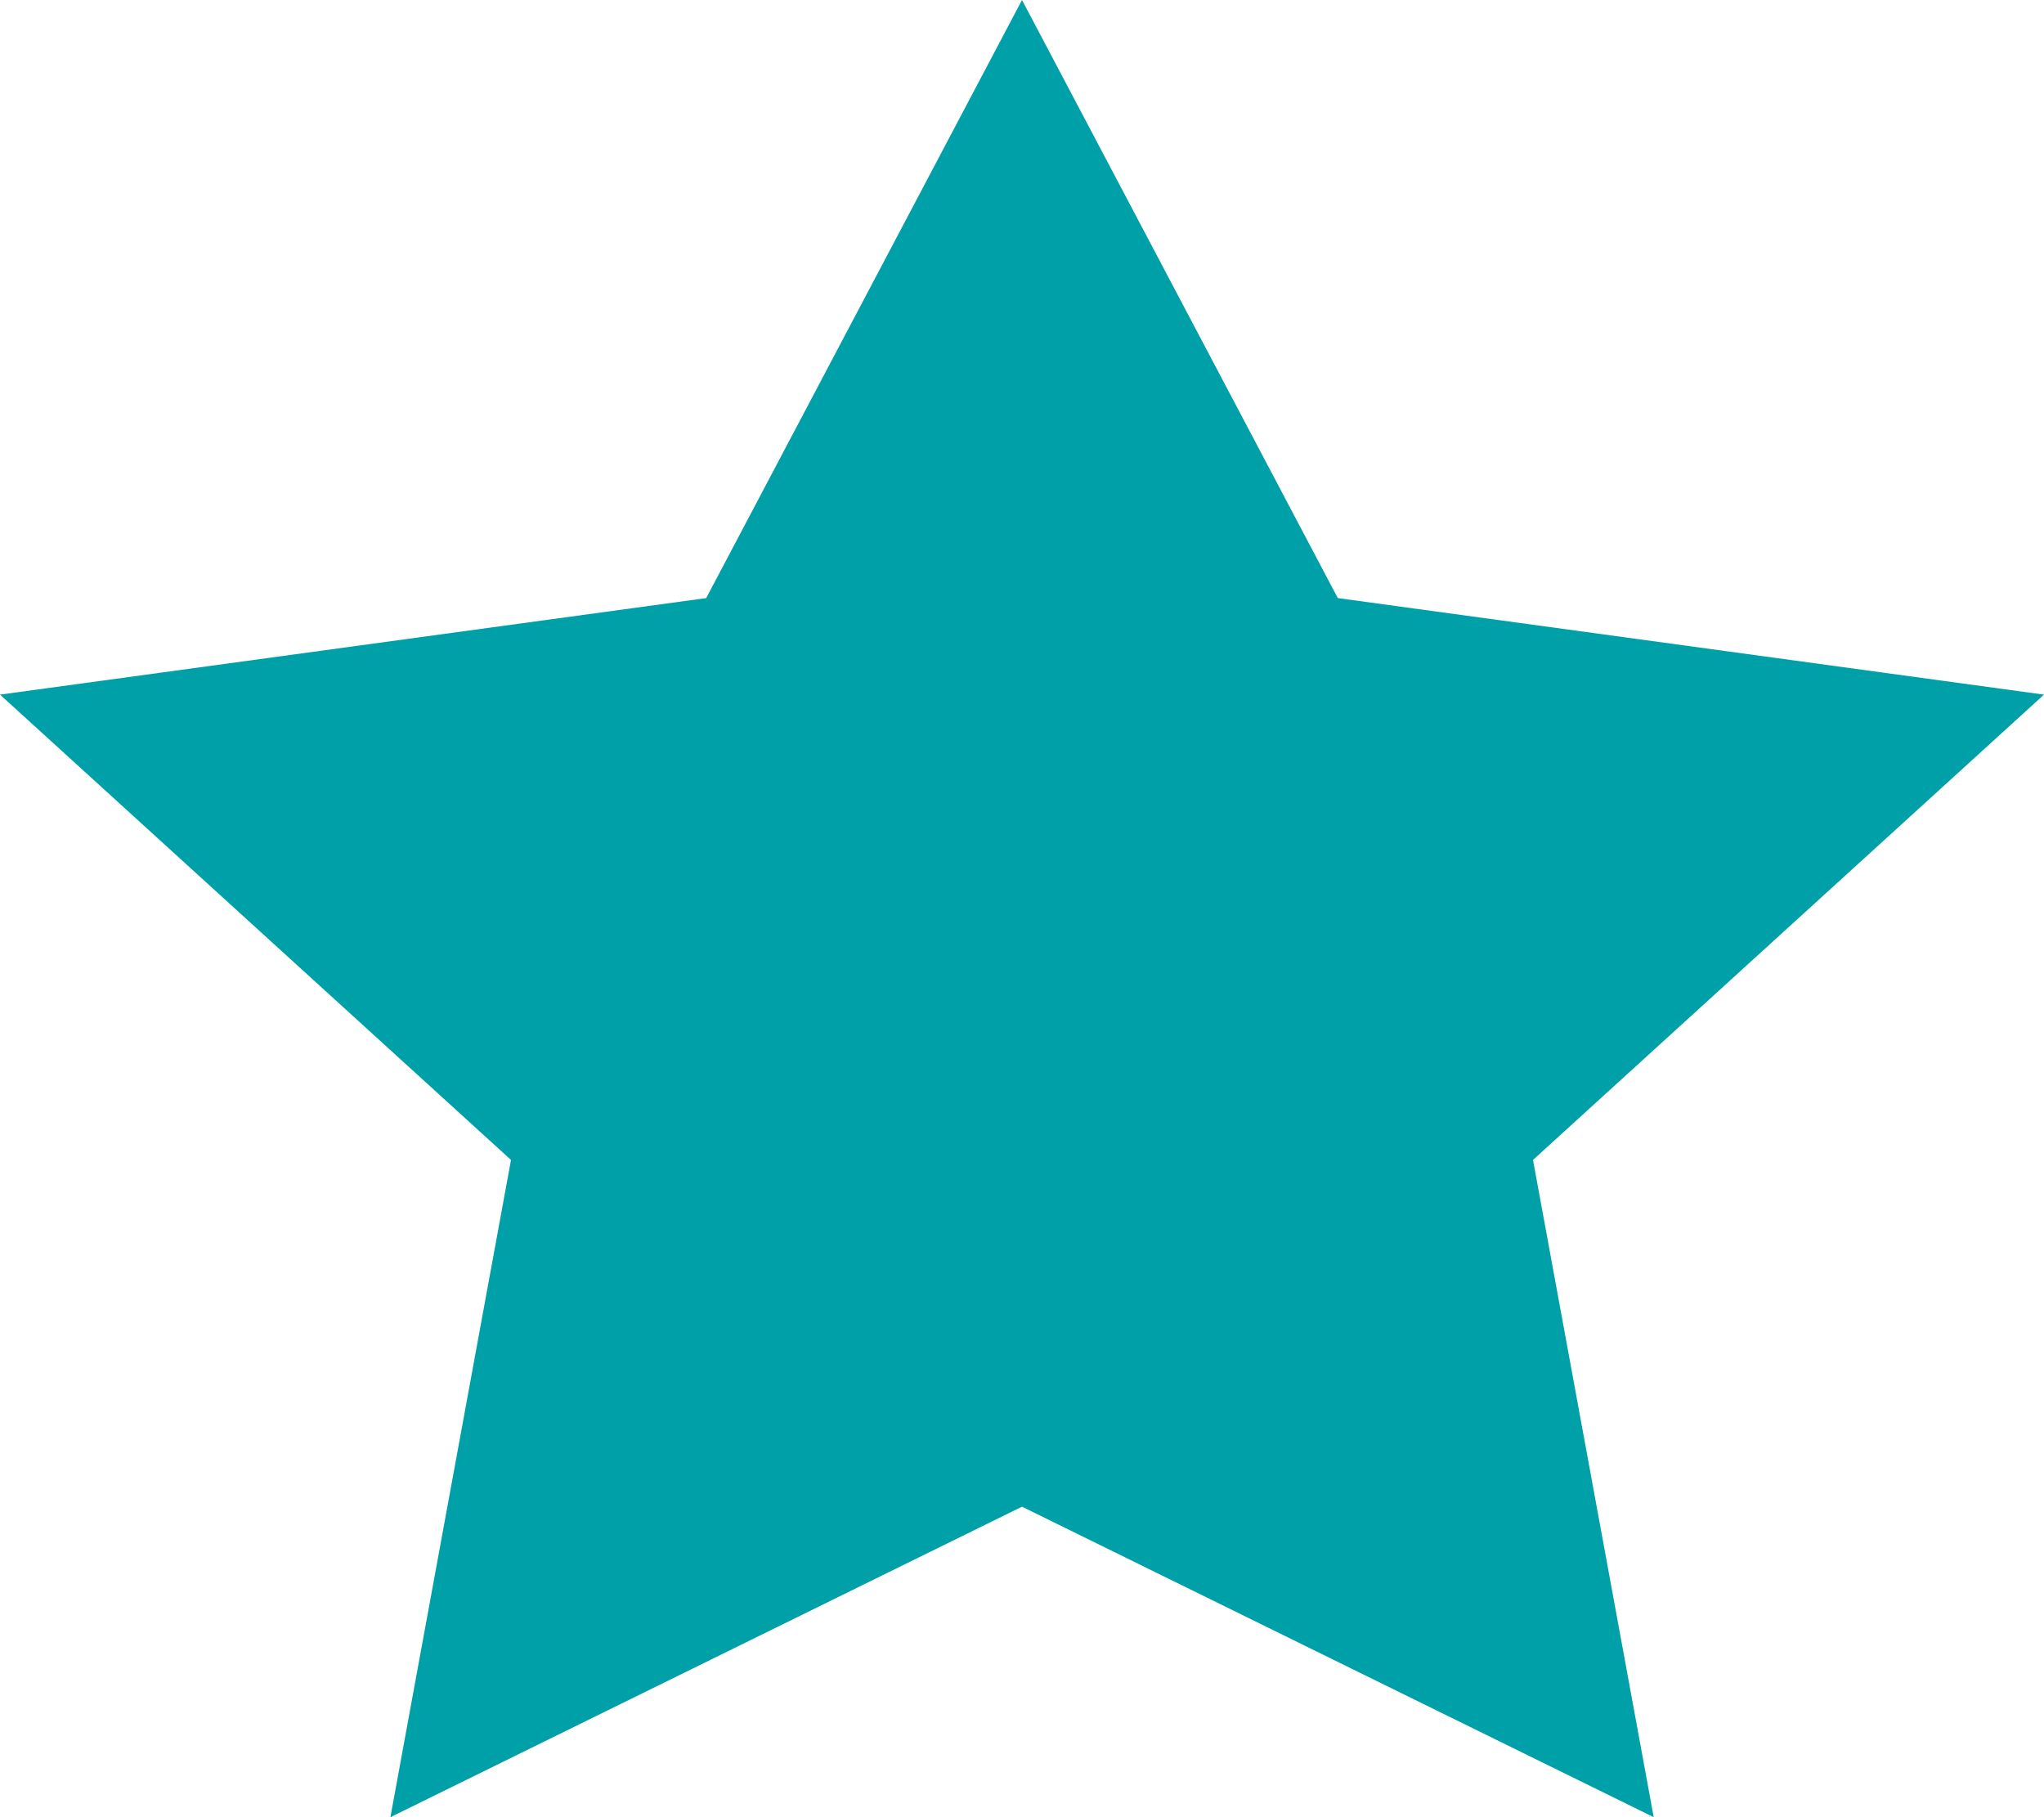 <?xml version="1.0" encoding="utf-8"?>
<!-- Generator: Adobe Illustrator 16.0.0, SVG Export Plug-In . SVG Version: 6.00 Build 0)  -->
<!DOCTYPE svg PUBLIC "-//W3C//DTD SVG 1.1//EN" "http://www.w3.org/Graphics/SVG/1.1/DTD/svg11.dtd">
<svg version="1.1" id="Layer_1" xmlns="http://www.w3.org/2000/svg" xmlns:xlink="http://www.w3.org/1999/xlink" x="0px" y="0px"
	 width="18px" height="16px" viewBox="0 0 18 16" enable-background="new 0 0 18 16" xml:space="preserve">
<path fill="#00A0A8" d="M9,0l2.781,5.266L18,6.116l-4.5,4.097L14.563,16L9,13.266L3.438,16L4.5,10.213L0,6.116l6.219-0.85L9,0z"/>
</svg>
